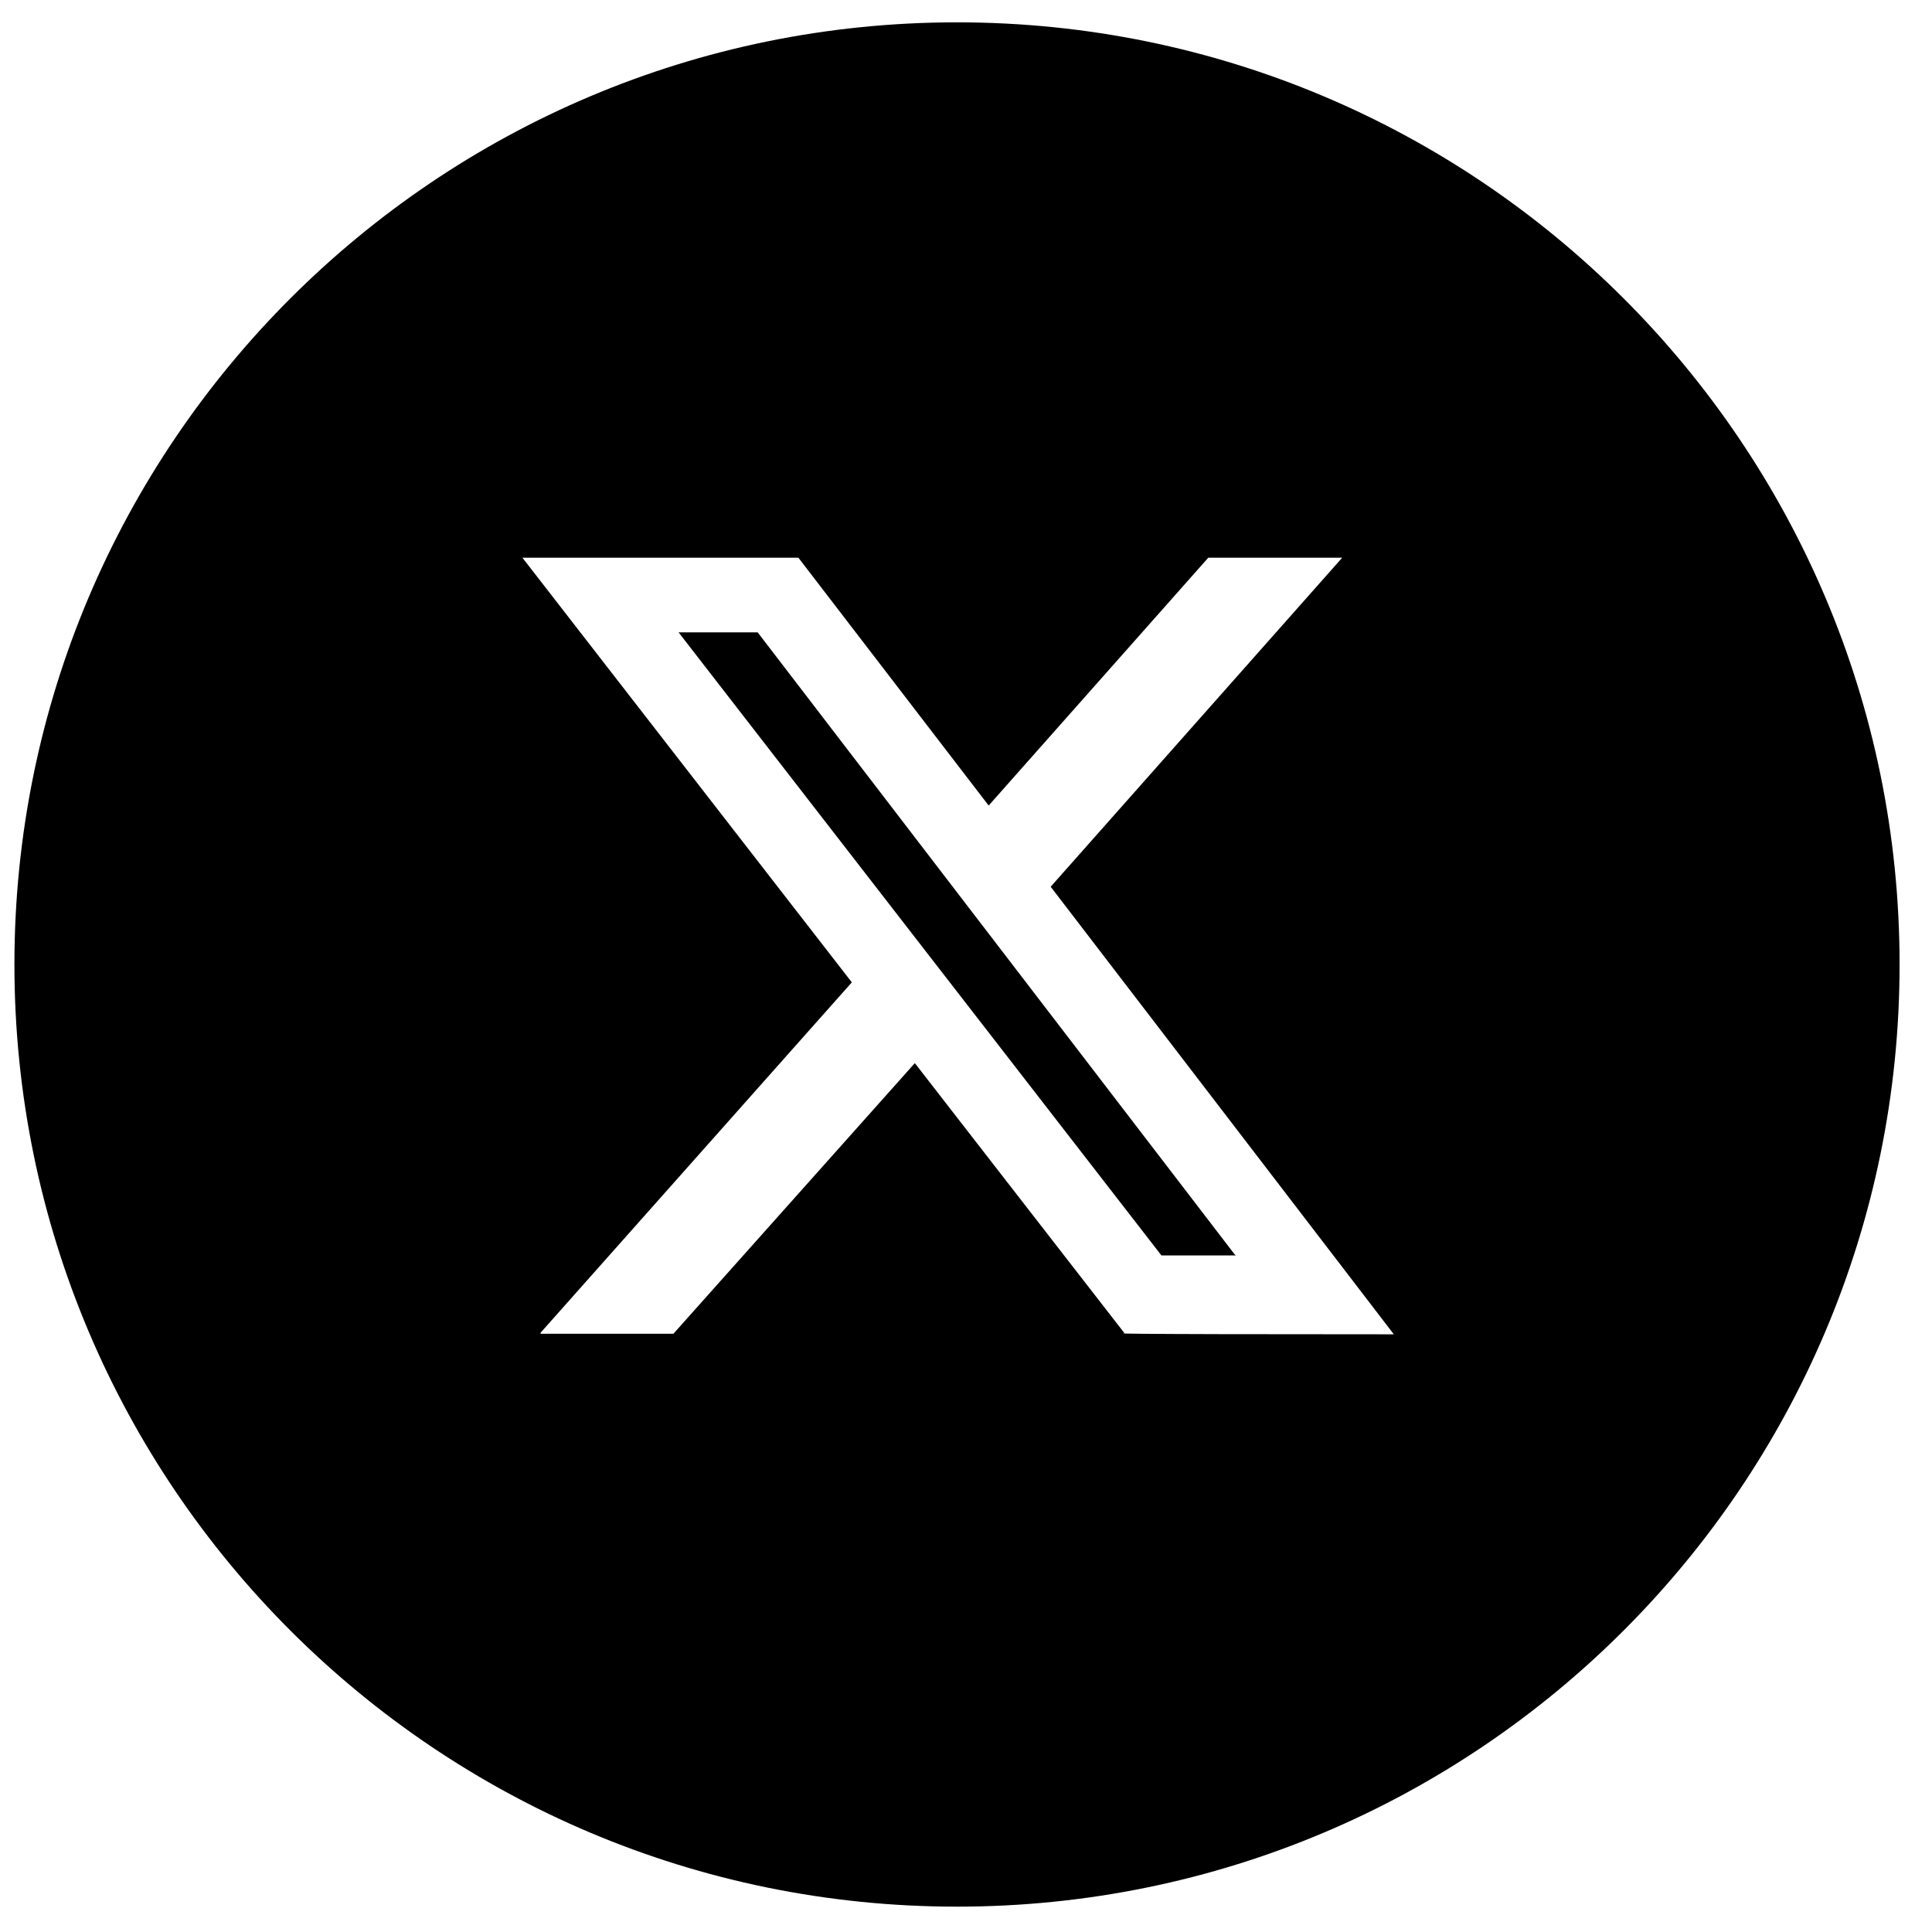 <svg 
 xmlns="http://www.w3.org/2000/svg"
 xmlns:xlink="http://www.w3.org/1999/xlink"
 width="41px" height="41px">
<path fill-rule="evenodd"
 d="M20.309,40.462 C9.262,40.462 0.306,31.509 0.306,20.467 C0.306,9.425 9.262,0.474 20.309,0.474 C31.356,0.474 40.312,9.425 40.312,20.467 C40.312,31.509 31.356,40.462 20.309,40.462 ZM28.484,11.835 L25.642,11.835 L20.981,17.095 L16.943,11.835 L11.086,11.835 L18.077,20.847 L11.478,28.276 L11.468,28.304 L14.291,28.304 L19.414,22.561 L23.864,28.294 C23.864,28.294 22.972,28.316 29.579,28.316 L22.297,18.818 L28.484,11.835 ZM24.647,26.642 L14.401,13.420 L16.079,13.420 L26.194,26.611 L26.224,26.642 L24.647,26.642 Z"/>
</svg>